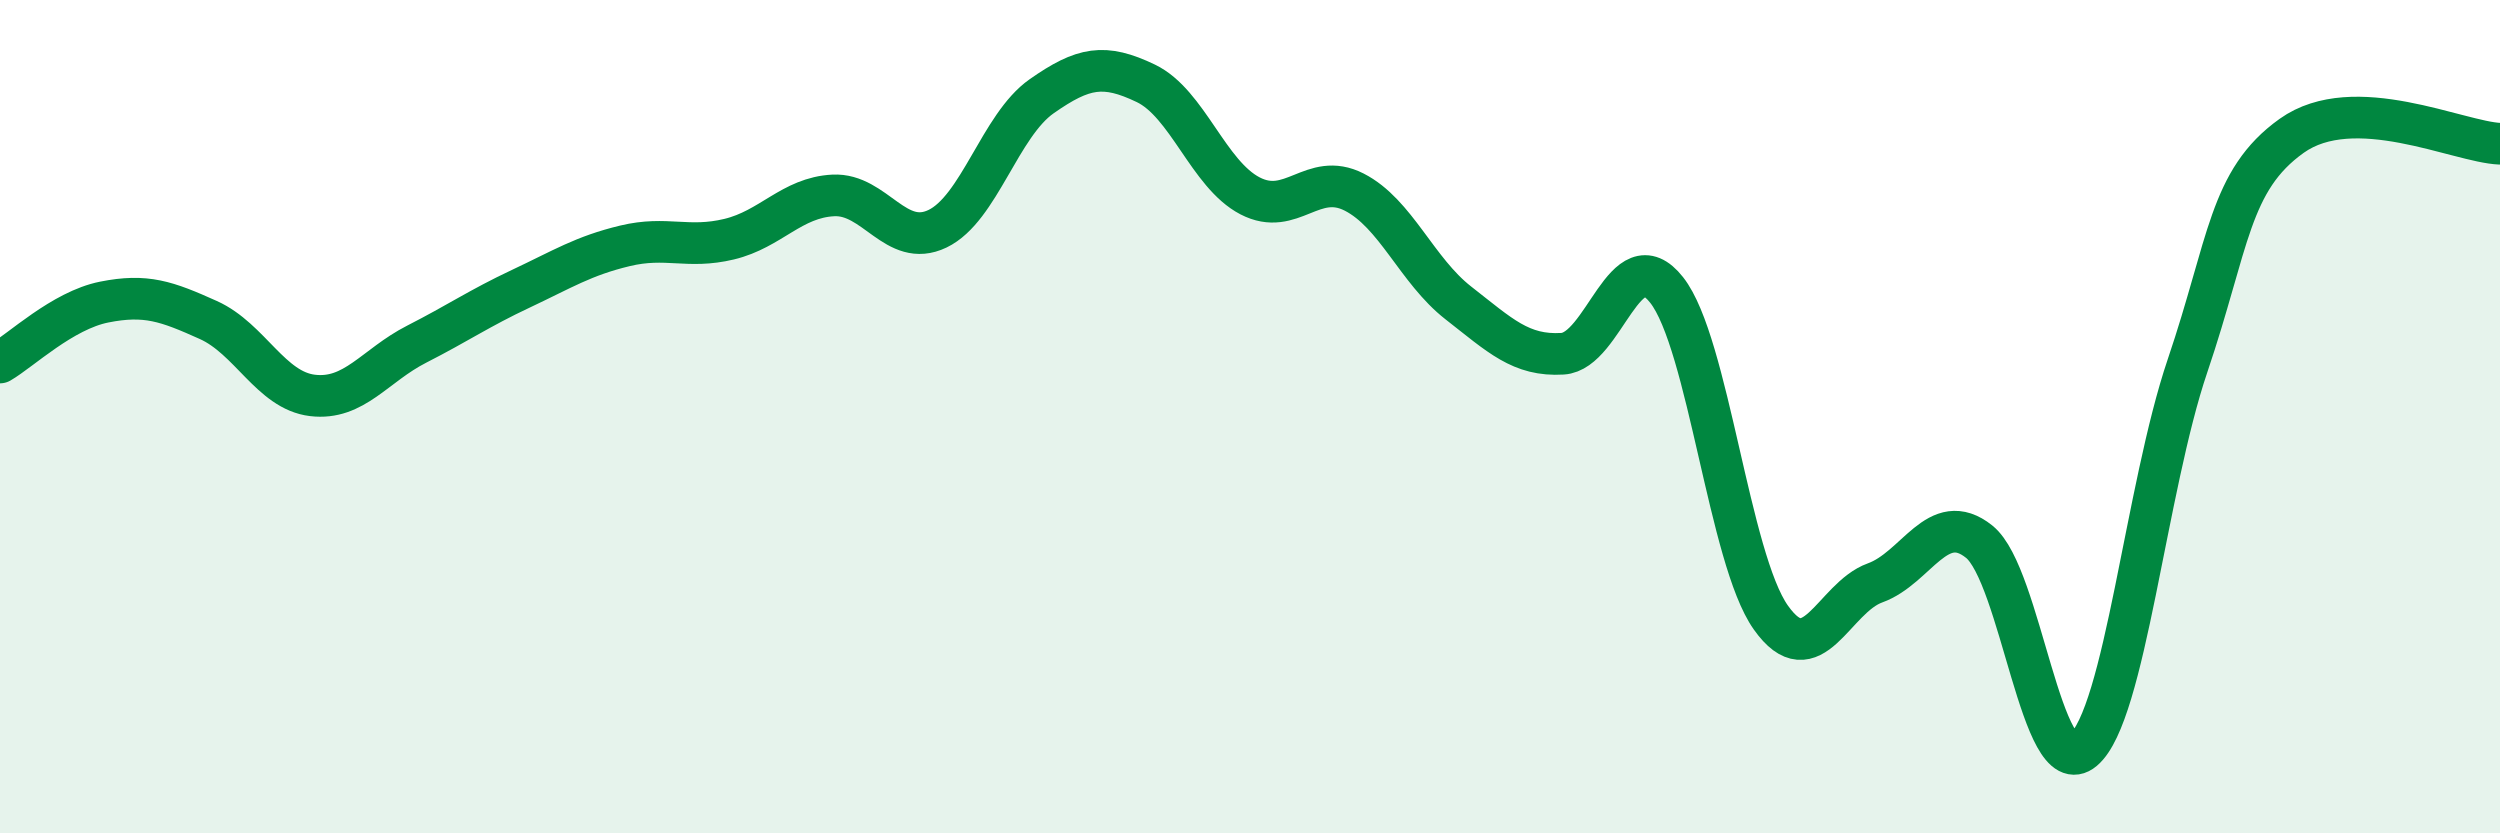 
    <svg width="60" height="20" viewBox="0 0 60 20" xmlns="http://www.w3.org/2000/svg">
      <path
        d="M 0,8.7 C 0.5,8.41 1.5,7.45 2.5,7.25 C 3.5,7.05 4,7.23 5,7.68 C 6,8.13 6.5,9.37 7.5,9.49 C 8.5,9.61 9,8.77 10,8.26 C 11,7.75 11.5,7.4 12.5,6.93 C 13.5,6.46 14,6.14 15,5.9 C 16,5.66 16.5,5.98 17.5,5.74 C 18.5,5.5 19,4.74 20,4.69 C 21,4.64 21.5,5.97 22.5,5.49 C 23.5,5.01 24,3.01 25,2.31 C 26,1.61 26.5,1.52 27.5,2 C 28.5,2.48 29,4.18 30,4.7 C 31,5.22 31.5,4.1 32.5,4.61 C 33.5,5.12 34,6.49 35,7.27 C 36,8.05 36.5,8.55 37.5,8.49 C 38.5,8.43 39,5.69 40,6.96 C 41,8.23 41.5,13.41 42.5,14.82 C 43.5,16.23 44,14.35 45,13.99 C 46,13.63 46.5,12.2 47.5,13 C 48.5,13.8 49,18.84 50,18 C 51,17.16 51.5,11.73 52.5,8.78 C 53.5,5.83 53.5,4.33 55,3.26 C 56.5,2.19 59,3.41 60,3.45L60 20L0 20Z"
        fill="#008740"
        opacity="0.1"
        stroke-linecap="round"
        stroke-linejoin="round"
      />
      <path
        d="M 0,8.7 C 0.5,8.41 1.5,7.45 2.5,7.25 C 3.5,7.05 4,7.23 5,7.68 C 6,8.13 6.5,9.37 7.5,9.49 C 8.5,9.61 9,8.77 10,8.26 C 11,7.75 11.5,7.4 12.5,6.93 C 13.5,6.46 14,6.14 15,5.9 C 16,5.66 16.5,5.98 17.5,5.74 C 18.5,5.5 19,4.74 20,4.69 C 21,4.64 21.5,5.97 22.5,5.49 C 23.5,5.01 24,3.01 25,2.31 C 26,1.61 26.5,1.52 27.5,2 C 28.5,2.48 29,4.18 30,4.7 C 31,5.22 31.5,4.1 32.5,4.61 C 33.5,5.12 34,6.49 35,7.27 C 36,8.05 36.5,8.55 37.5,8.49 C 38.5,8.43 39,5.69 40,6.96 C 41,8.23 41.5,13.41 42.5,14.82 C 43.5,16.23 44,14.35 45,13.99 C 46,13.63 46.5,12.2 47.5,13 C 48.5,13.8 49,18.84 50,18 C 51,17.16 51.5,11.73 52.5,8.78 C 53.5,5.83 53.5,4.33 55,3.26 C 56.5,2.19 59,3.41 60,3.45"
        stroke="#008740"
        stroke-width="1"
        fill="none"
        stroke-linecap="round"
        stroke-linejoin="round"
      />
    </svg>
  
